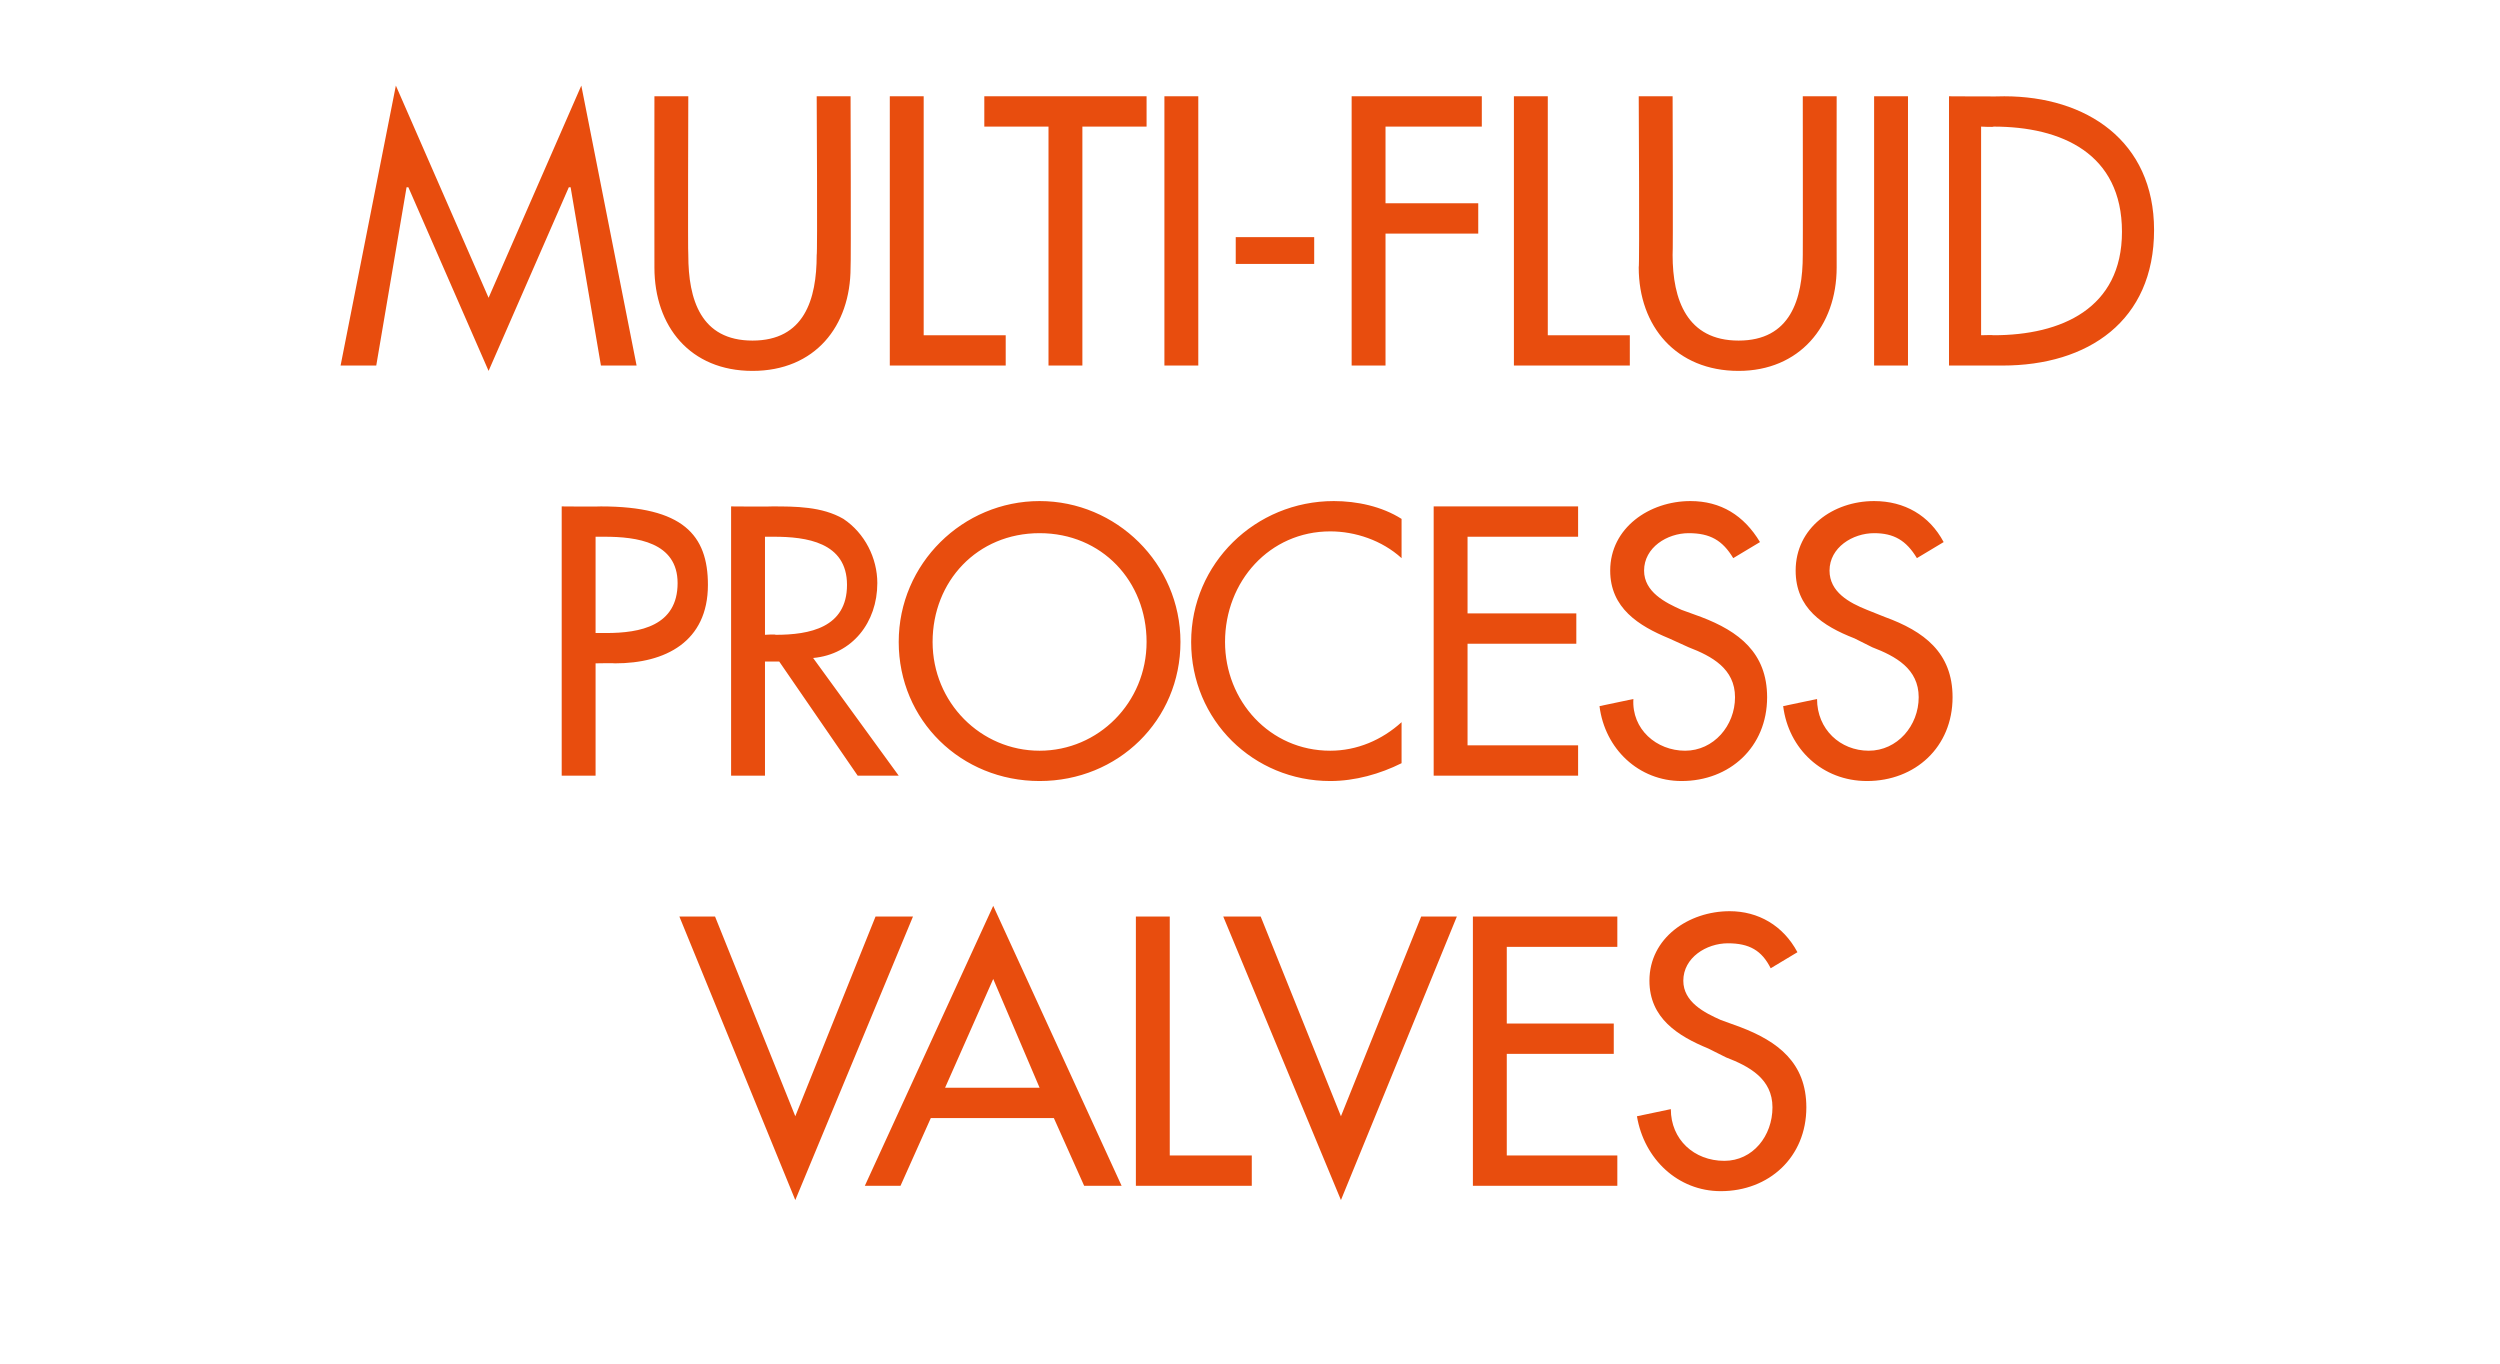 <?xml version="1.0" standalone="no"?><!DOCTYPE svg PUBLIC "-//W3C//DTD SVG 1.1//EN" "http://www.w3.org/Graphics/SVG/1.1/DTD/svg11.dtd"><svg xmlns="http://www.w3.org/2000/svg" version="1.1" width="140.2px" height="76.5px" viewBox="0 -4 140.2 76.5" style="top:-4px">  <desc>multi fluid process valves</desc>  <defs/>  <g id="Polygon200457">    <path d="M 44.6 58.6 L 49.1 47.4 L 51.2 47.4 L 44.6 63.3 L 38.1 47.4 L 40.1 47.4 L 44.6 58.6 Z M 52.2 58.7 L 50.5 62.5 L 48.5 62.5 L 55.7 46.8 L 62.9 62.5 L 60.8 62.5 L 59.1 58.7 L 52.2 58.7 Z M 55.7 50.9 L 53 57 L 58.3 57 L 55.7 50.9 Z M 65.6 60.8 L 70.2 60.8 L 70.2 62.5 L 63.7 62.5 L 63.7 47.4 L 65.6 47.4 L 65.6 60.8 Z M 75.2 58.6 L 79.7 47.4 L 81.7 47.4 L 75.2 63.3 L 68.6 47.4 L 70.7 47.4 L 75.2 58.6 Z M 82.6 47.4 L 90.7 47.4 L 90.7 49.1 L 84.5 49.1 L 84.5 53.4 L 90.5 53.4 L 90.5 55.1 L 84.5 55.1 L 84.5 60.8 L 90.7 60.8 L 90.7 62.5 L 82.6 62.5 L 82.6 47.4 Z M 99.3 50.3 C 98.8 49.3 98.1 48.9 96.9 48.9 C 95.7 48.9 94.4 49.7 94.4 51 C 94.4 52.2 95.6 52.8 96.5 53.2 C 96.5 53.2 97.6 53.6 97.6 53.6 C 99.7 54.4 101.3 55.6 101.3 58.1 C 101.3 60.9 99.2 62.8 96.5 62.8 C 94.1 62.8 92.2 61 91.8 58.6 C 91.8 58.6 93.7 58.2 93.7 58.2 C 93.7 59.9 95 61.1 96.7 61.1 C 98.3 61.1 99.4 59.7 99.4 58.1 C 99.4 56.5 98.1 55.8 96.8 55.3 C 96.8 55.3 95.8 54.8 95.8 54.8 C 94.1 54.1 92.5 53.1 92.5 51 C 92.5 48.6 94.7 47.1 97 47.1 C 98.6 47.1 100 47.9 100.8 49.4 C 100.8 49.4 99.3 50.3 99.3 50.3 Z " stroke="none" fill="#e84d0e"/>  </g>  <g id="Polygon200456">    <path d="M 33.4 39.5 L 31.5 39.5 L 31.5 24.4 C 31.5 24.4 33.67 24.42 33.7 24.4 C 38.3 24.4 39.7 26 39.7 28.8 C 39.7 32 37.3 33.2 34.5 33.2 C 34.47 33.18 33.4 33.2 33.4 33.2 L 33.4 39.5 Z M 33.4 31.5 C 33.4 31.5 33.99 31.5 34 31.5 C 35.9 31.5 38 31.1 38 28.7 C 38 26.4 35.7 26.1 33.9 26.1 C 33.89 26.1 33.4 26.1 33.4 26.1 L 33.4 31.5 Z M 50.4 39.5 L 48.1 39.5 L 43.7 33.1 L 42.9 33.1 L 42.9 39.5 L 41 39.5 L 41 24.4 C 41 24.4 43.29 24.42 43.3 24.4 C 44.6 24.4 46.1 24.4 47.3 25.1 C 48.5 25.9 49.2 27.3 49.2 28.7 C 49.2 30.9 47.8 32.7 45.6 32.9 C 45.63 32.94 50.4 39.5 50.4 39.5 Z M 42.9 31.6 C 42.9 31.6 43.49 31.56 43.5 31.6 C 45.4 31.6 47.5 31.2 47.5 28.8 C 47.5 26.4 45.2 26.1 43.4 26.1 C 43.39 26.1 42.9 26.1 42.9 26.1 L 42.9 31.6 Z M 66.2 32 C 66.2 36.4 62.7 39.8 58.3 39.8 C 53.9 39.8 50.4 36.4 50.4 32 C 50.4 27.6 54 24.1 58.3 24.1 C 62.6 24.1 66.2 27.6 66.2 32 Z M 64.3 32 C 64.3 28.6 61.8 25.9 58.3 25.9 C 54.8 25.9 52.3 28.6 52.3 32 C 52.3 35.4 55 38.1 58.3 38.1 C 61.6 38.1 64.3 35.4 64.3 32 Z M 78.6 27.3 C 77.5 26.3 76 25.8 74.6 25.8 C 71.2 25.8 68.7 28.6 68.7 32 C 68.7 35.3 71.2 38.1 74.6 38.1 C 76.1 38.1 77.5 37.5 78.6 36.5 C 78.6 36.5 78.6 38.8 78.6 38.8 C 77.4 39.4 76 39.8 74.6 39.8 C 70.3 39.8 66.8 36.4 66.8 32 C 66.8 27.6 70.4 24.1 74.8 24.1 C 76.1 24.1 77.5 24.4 78.6 25.1 C 78.6 25.1 78.6 27.3 78.6 27.3 Z M 80.4 24.4 L 88.5 24.4 L 88.5 26.1 L 82.3 26.1 L 82.3 30.4 L 88.4 30.4 L 88.4 32.1 L 82.3 32.1 L 82.3 37.8 L 88.5 37.8 L 88.5 39.5 L 80.4 39.5 L 80.4 24.4 Z M 97.2 27.3 C 96.6 26.3 95.9 25.9 94.7 25.9 C 93.5 25.9 92.2 26.7 92.2 28 C 92.2 29.2 93.4 29.8 94.3 30.2 C 94.3 30.2 95.4 30.6 95.4 30.6 C 97.5 31.4 99.1 32.6 99.1 35.1 C 99.1 37.9 97 39.8 94.3 39.8 C 91.9 39.8 90 38 89.7 35.6 C 89.7 35.6 91.6 35.2 91.6 35.2 C 91.5 36.9 92.9 38.1 94.5 38.1 C 96.1 38.1 97.3 36.7 97.3 35.1 C 97.3 33.5 96 32.8 94.7 32.3 C 94.7 32.3 93.6 31.8 93.6 31.8 C 91.9 31.1 90.3 30.1 90.3 28 C 90.3 25.6 92.5 24.1 94.8 24.1 C 96.5 24.1 97.8 24.9 98.7 26.4 C 98.7 26.4 97.2 27.3 97.2 27.3 Z M 107.5 27.3 C 106.9 26.3 106.2 25.9 105.1 25.9 C 103.9 25.9 102.6 26.7 102.6 28 C 102.6 29.2 103.7 29.8 104.7 30.2 C 104.7 30.2 105.7 30.6 105.7 30.6 C 107.9 31.4 109.5 32.6 109.5 35.1 C 109.5 37.9 107.4 39.8 104.7 39.8 C 102.2 39.8 100.3 38 100 35.6 C 100 35.6 101.9 35.2 101.9 35.2 C 101.9 36.9 103.2 38.1 104.8 38.1 C 106.4 38.1 107.6 36.7 107.6 35.1 C 107.6 33.5 106.3 32.8 105 32.3 C 105 32.3 104 31.8 104 31.8 C 102.2 31.1 100.7 30.1 100.7 28 C 100.7 25.6 102.8 24.1 105.1 24.1 C 106.8 24.1 108.2 24.9 109 26.4 C 109 26.4 107.5 27.3 107.5 27.3 Z " stroke="none" fill="#e84d0e"/>  </g>  <g id="Polygon200455">    <path d="M 22.9 6.5 L 22.8 6.5 L 21.1 16.5 L 19.1 16.5 L 22.2 0.8 L 27.4 12.7 L 32.6 0.8 L 35.7 16.5 L 33.7 16.5 L 32 6.5 L 31.9 6.5 L 27.4 16.8 L 22.9 6.5 Z M 38.6 1.4 C 38.6 1.4 38.57 10.32 38.6 10.3 C 38.6 12.8 39.3 15.1 42.2 15.1 C 45.1 15.1 45.8 12.8 45.8 10.3 C 45.85 10.32 45.8 1.4 45.8 1.4 L 47.7 1.4 C 47.7 1.4 47.73 10.96 47.7 11 C 47.7 14.3 45.7 16.8 42.2 16.8 C 38.7 16.8 36.7 14.3 36.7 11 C 36.69 10.96 36.7 1.4 36.7 1.4 L 38.6 1.4 Z M 51.8 14.8 L 56.4 14.8 L 56.4 16.5 L 49.9 16.5 L 49.9 1.4 L 51.8 1.4 L 51.8 14.8 Z M 60.7 16.5 L 58.8 16.5 L 58.8 3.1 L 55.2 3.1 L 55.2 1.4 L 64.3 1.4 L 64.3 3.1 L 60.7 3.1 L 60.7 16.5 Z M 67.2 16.5 L 65.3 16.5 L 65.3 1.4 L 67.2 1.4 L 67.2 16.5 Z M 73.7 9.3 L 73.7 10.8 L 69.3 10.8 L 69.3 9.3 L 73.7 9.3 Z M 77.7 3.1 L 77.7 7.4 L 82.9 7.4 L 82.9 9.1 L 77.7 9.1 L 77.7 16.5 L 75.8 16.5 L 75.8 1.4 L 83.1 1.4 L 83.1 3.1 L 77.7 3.1 Z M 86.8 14.8 L 91.4 14.8 L 91.4 16.5 L 84.9 16.5 L 84.9 1.4 L 86.8 1.4 L 86.8 14.8 Z M 93.8 1.4 C 93.8 1.4 93.83 10.32 93.8 10.3 C 93.8 12.8 94.6 15.1 97.5 15.1 C 100.4 15.1 101.1 12.8 101.1 10.3 C 101.11 10.32 101.1 1.4 101.1 1.4 L 103 1.4 C 103 1.4 102.99 10.96 103 11 C 103 14.3 100.9 16.8 97.5 16.8 C 94 16.8 91.9 14.3 91.9 11 C 91.95 10.96 91.9 1.4 91.9 1.4 L 93.8 1.4 Z M 107 16.5 L 105.1 16.5 L 105.1 1.4 L 107 1.4 L 107 16.5 Z M 109.3 1.4 C 109.3 1.4 112.39 1.42 112.4 1.4 C 117 1.4 120.8 3.9 120.8 8.9 C 120.8 14 117.1 16.5 112.3 16.5 C 112.33 16.5 109.3 16.5 109.3 16.5 L 109.3 1.4 Z M 111.1 14.8 C 111.1 14.8 111.81 14.78 111.8 14.8 C 115.6 14.8 119 13.3 119 9 C 119 4.6 115.6 3.1 111.8 3.1 C 111.81 3.14 111.1 3.1 111.1 3.1 L 111.1 14.8 Z " stroke="none" fill="#e84d0e"/>  </g></svg>